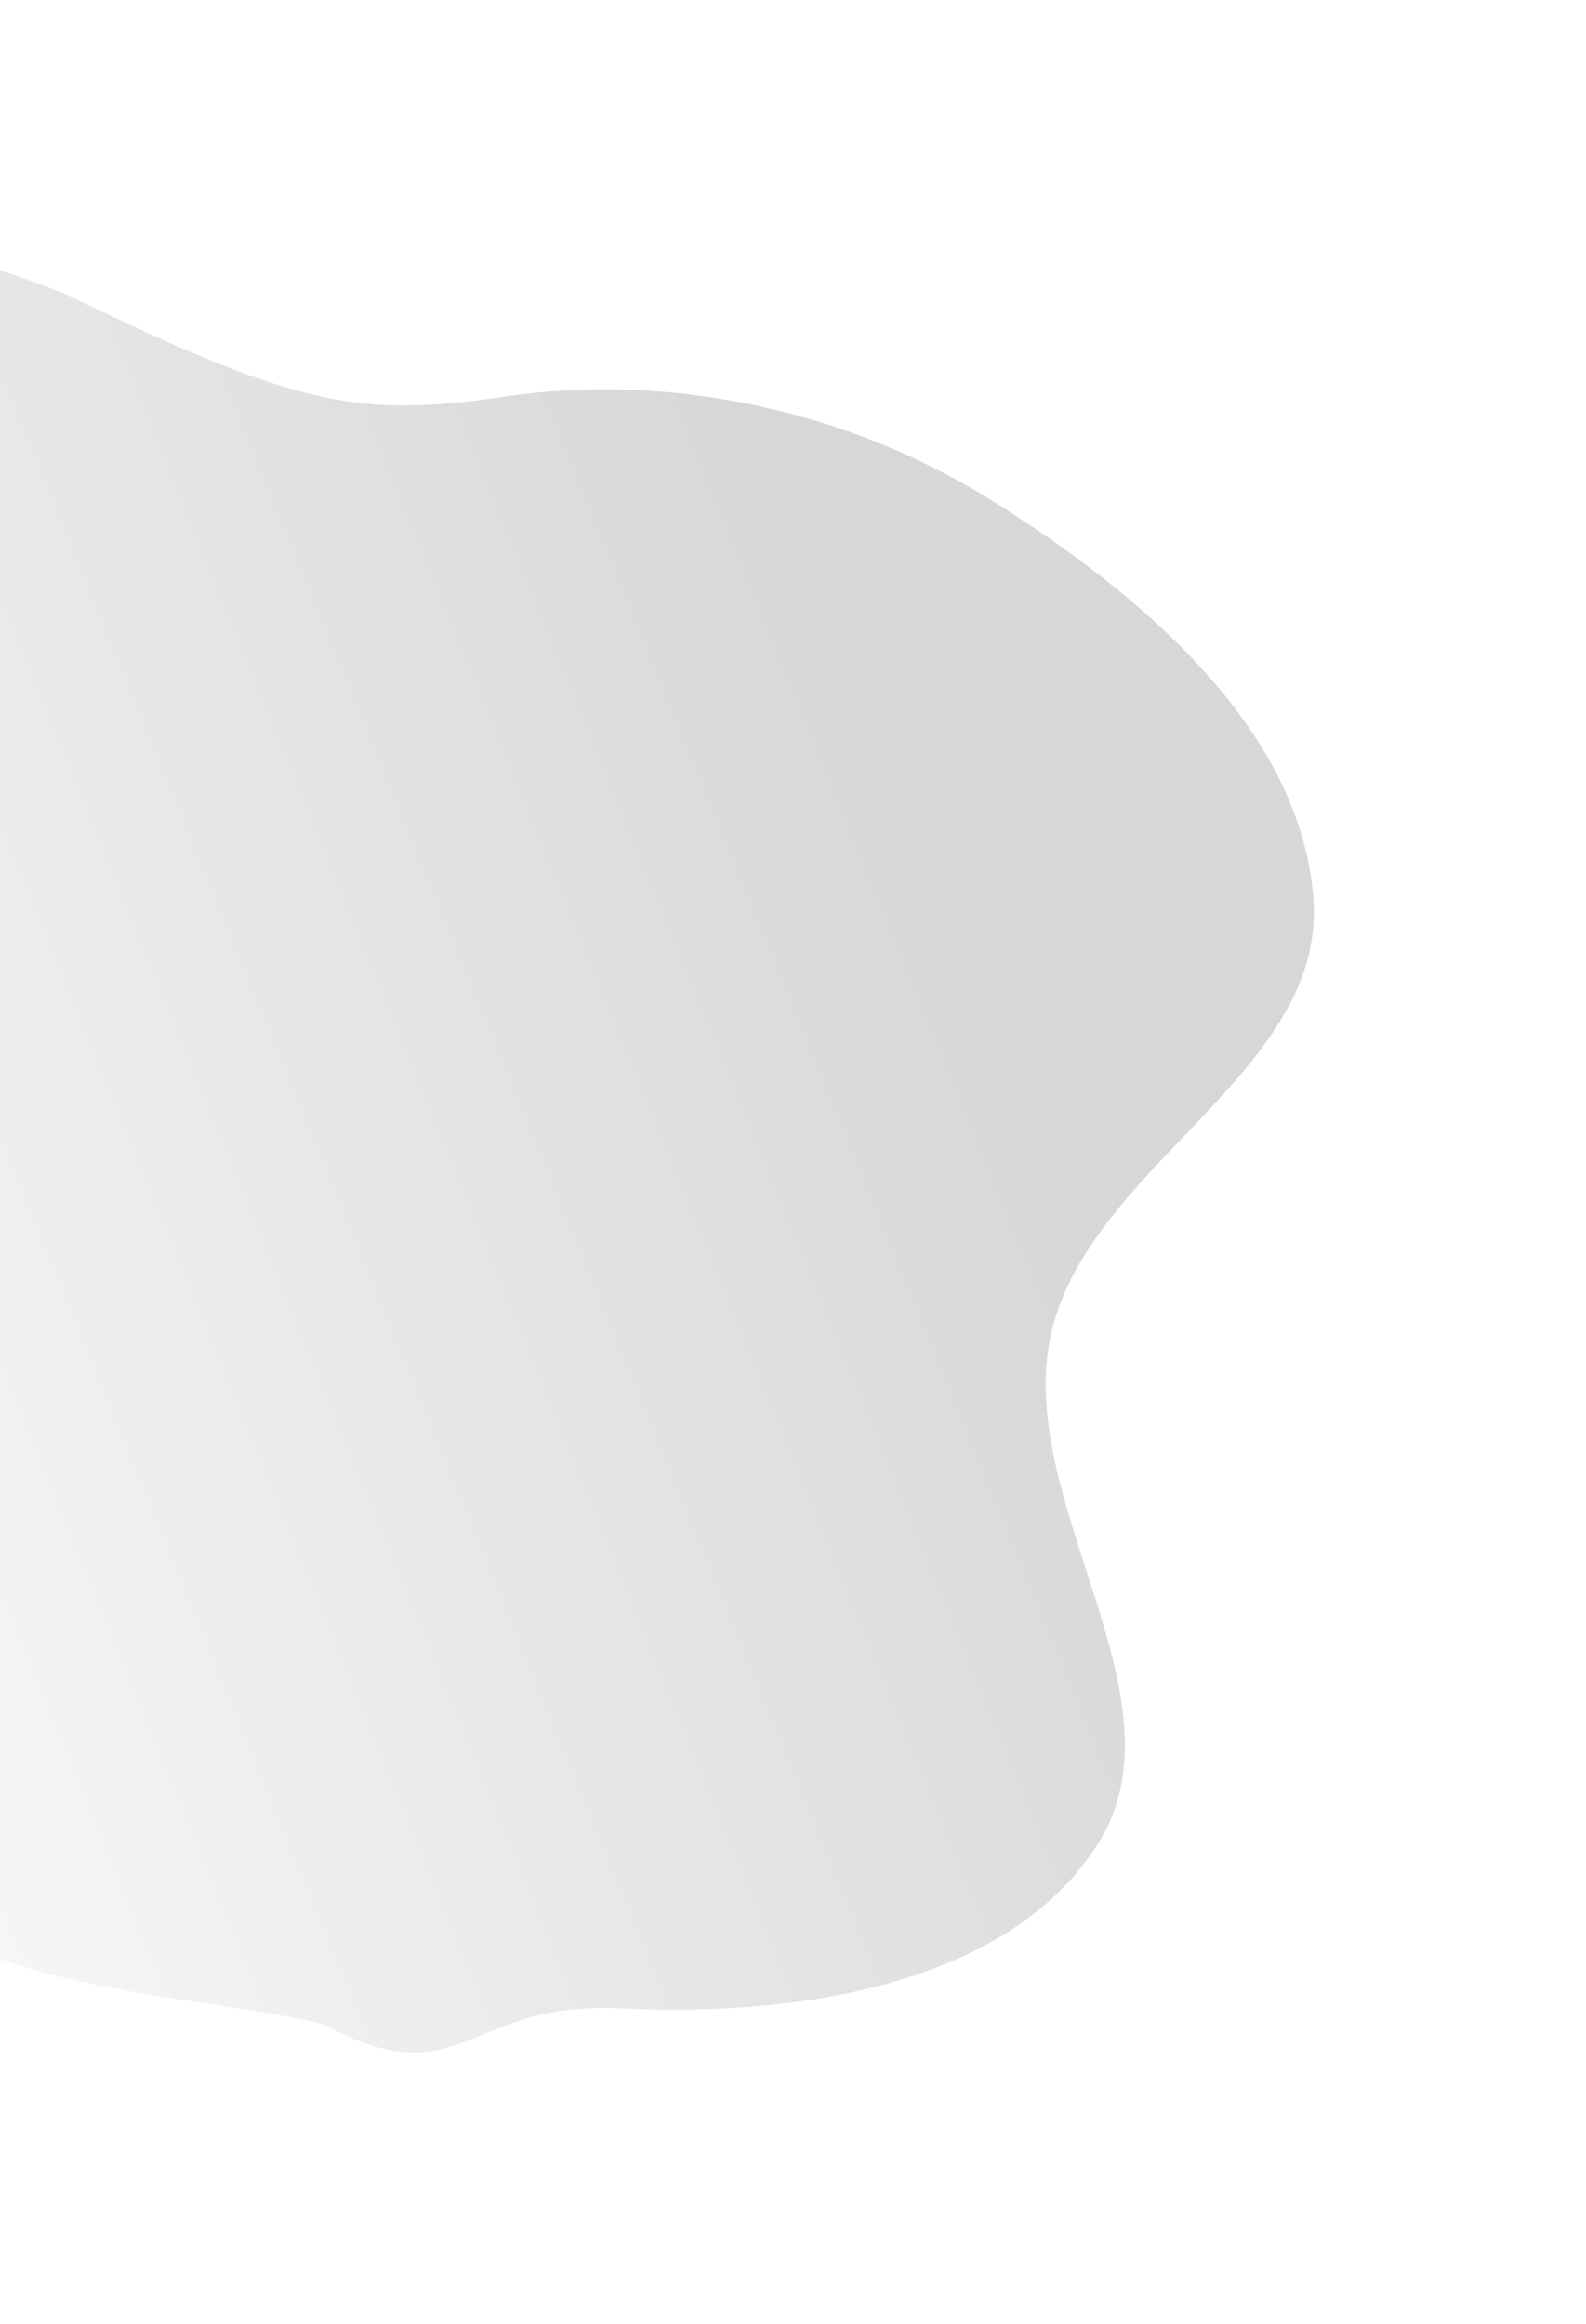 <svg width="669" height="980" viewBox="0 0 669 980" fill="none" xmlns="http://www.w3.org/2000/svg">
<g filter="url(#filter0_f_243_2657)">
<path fill-rule="evenodd" clip-rule="evenodd" d="M87.651 844.918C104.247 847.41 120.402 849.837 135.824 853.27C169.946 871.773 184.426 865.799 203.325 858.003C217.312 852.232 233.721 845.463 262.304 846.88C335.425 850.507 425.069 837.292 462.972 777.707C484.607 743.696 471.539 703.351 458.162 662.053C447.26 628.395 436.153 594.105 443.459 562.094C450.795 529.951 475.284 504.329 499.375 479.125C528.469 448.686 556.982 418.854 553.999 378.878C548.635 306.971 480.536 249.636 417.216 210.348C356.856 172.897 282.505 156.937 212.891 167.231C150.261 176.493 124.201 170.77 27.914 124.147C18.261 120.233 8.96 116.862 6.14495e-05 114L7.6644e-05 826.149C29.533 836.19 59.238 840.651 87.651 844.918Z" fill="url(#paint0_linear_243_2657)" fill-opacity="0.18"/>
</g>
<defs>
<filter id="filter0_f_243_2657" x="-114" y="0" width="782.215" height="979.504" filterUnits="userSpaceOnUse" color-interpolation-filters="sRGB">
<feFlood flood-opacity="0" result="BackgroundImageFix"/>
<feBlend mode="normal" in="SourceGraphic" in2="BackgroundImageFix" result="shape"/>
<feGaussianBlur stdDeviation="57" result="effect1_foregroundBlur_243_2657"/>
</filter>
<linearGradient id="paint0_linear_243_2657" x1="343.916" y1="240.048" x2="-299.548" y2="503.233" gradientUnits="userSpaceOnUse">
<stop stop-color="#212121"/>
<stop offset="1" stop-color="white"/>
</linearGradient>
</defs>
</svg>
